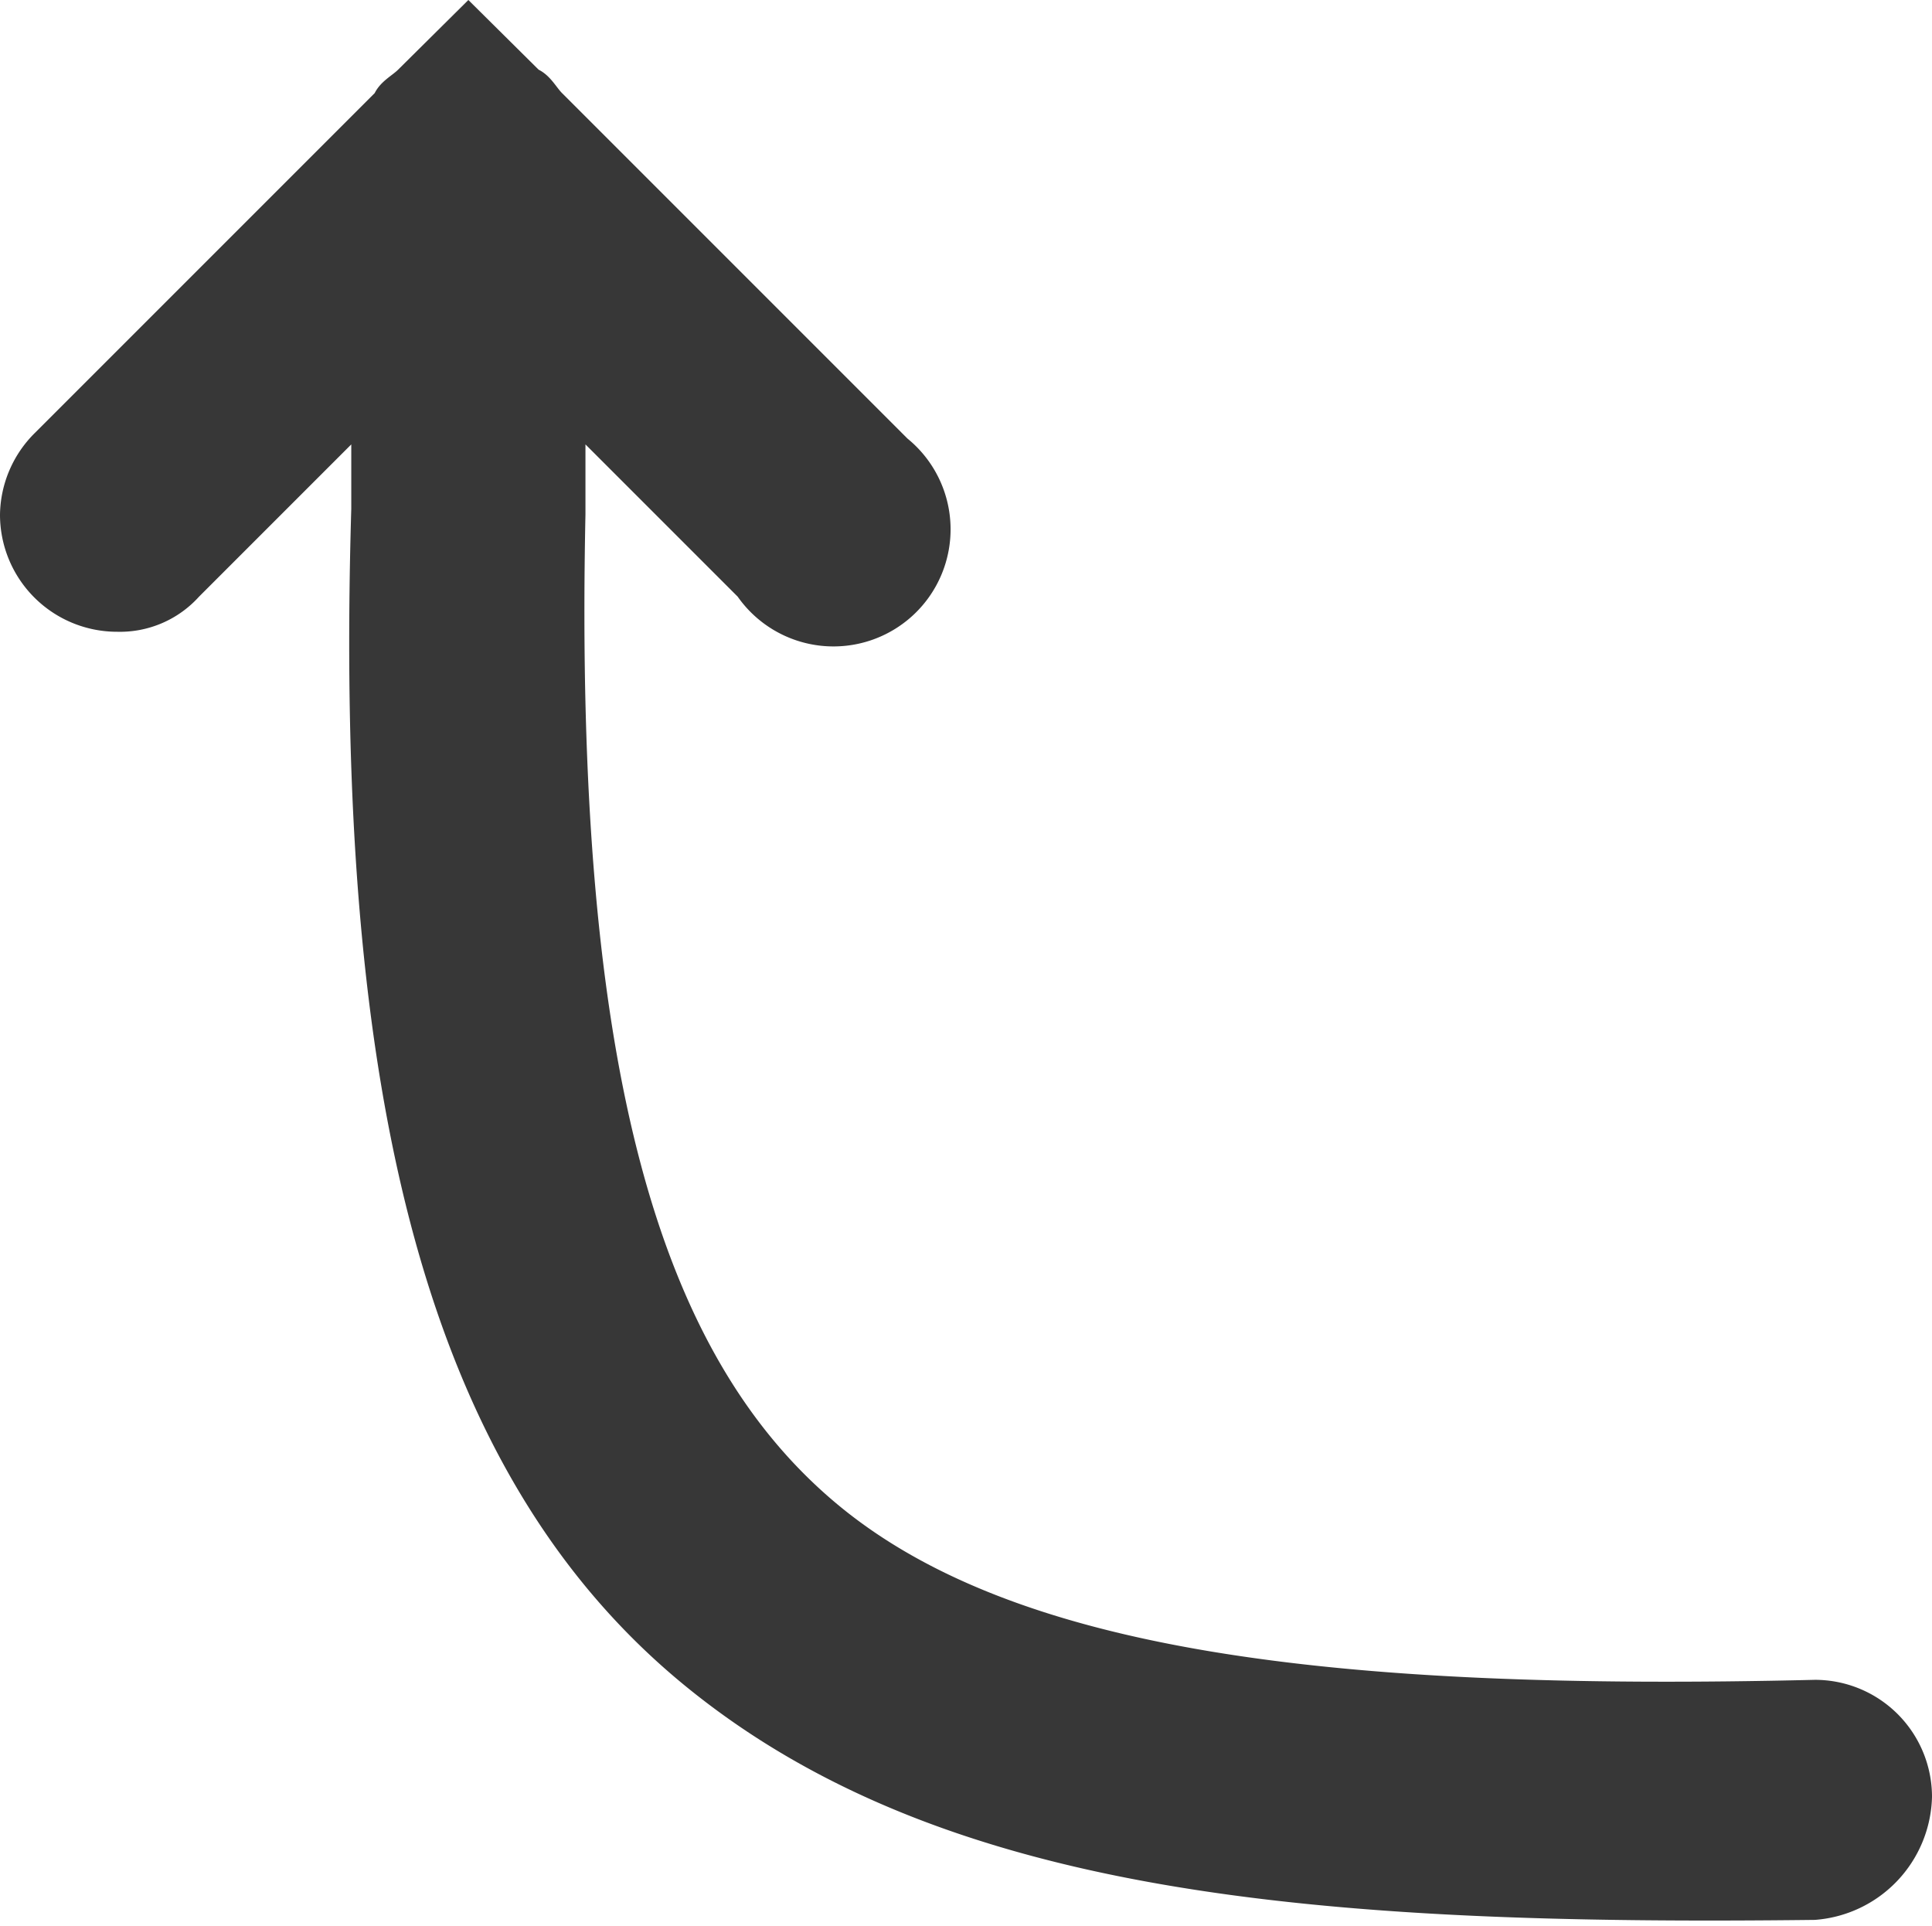 <?xml version="1.0" encoding="UTF-8"?> <svg xmlns="http://www.w3.org/2000/svg" id="Слой_1" data-name="Слой 1" viewBox="0 0 33 32.9"> <defs> <style>.cls-1{fill:#373737;}</style> </defs> <title>Монтажная область 1arrow</title> <path class="cls-1" d="M33,30.69a2,2,0,0,0-2-2c-8.3.2-13.7-.5-16.7-3S9.8,18.39,10,8.79h0V7.59l2.6,2.6a2,2,0,1,0,2.9-2.7l-.1-.1L9.6,1.59c-.1-.1-.2-.3-.4-.4L8,0,6.8,1.19c-.1.1-.3.2-.4.4L.6,7.39A2,2,0,0,0,0,8.79a2,2,0,0,0,2,2,1.82,1.82,0,0,0,1.4-.6L6,7.59v1.1c-.3,10.1,1.3,16.5,5.7,20.1s10.8,4.1,19.3,4A2.16,2.16,0,0,0,33,30.69Z"></path> </svg> 